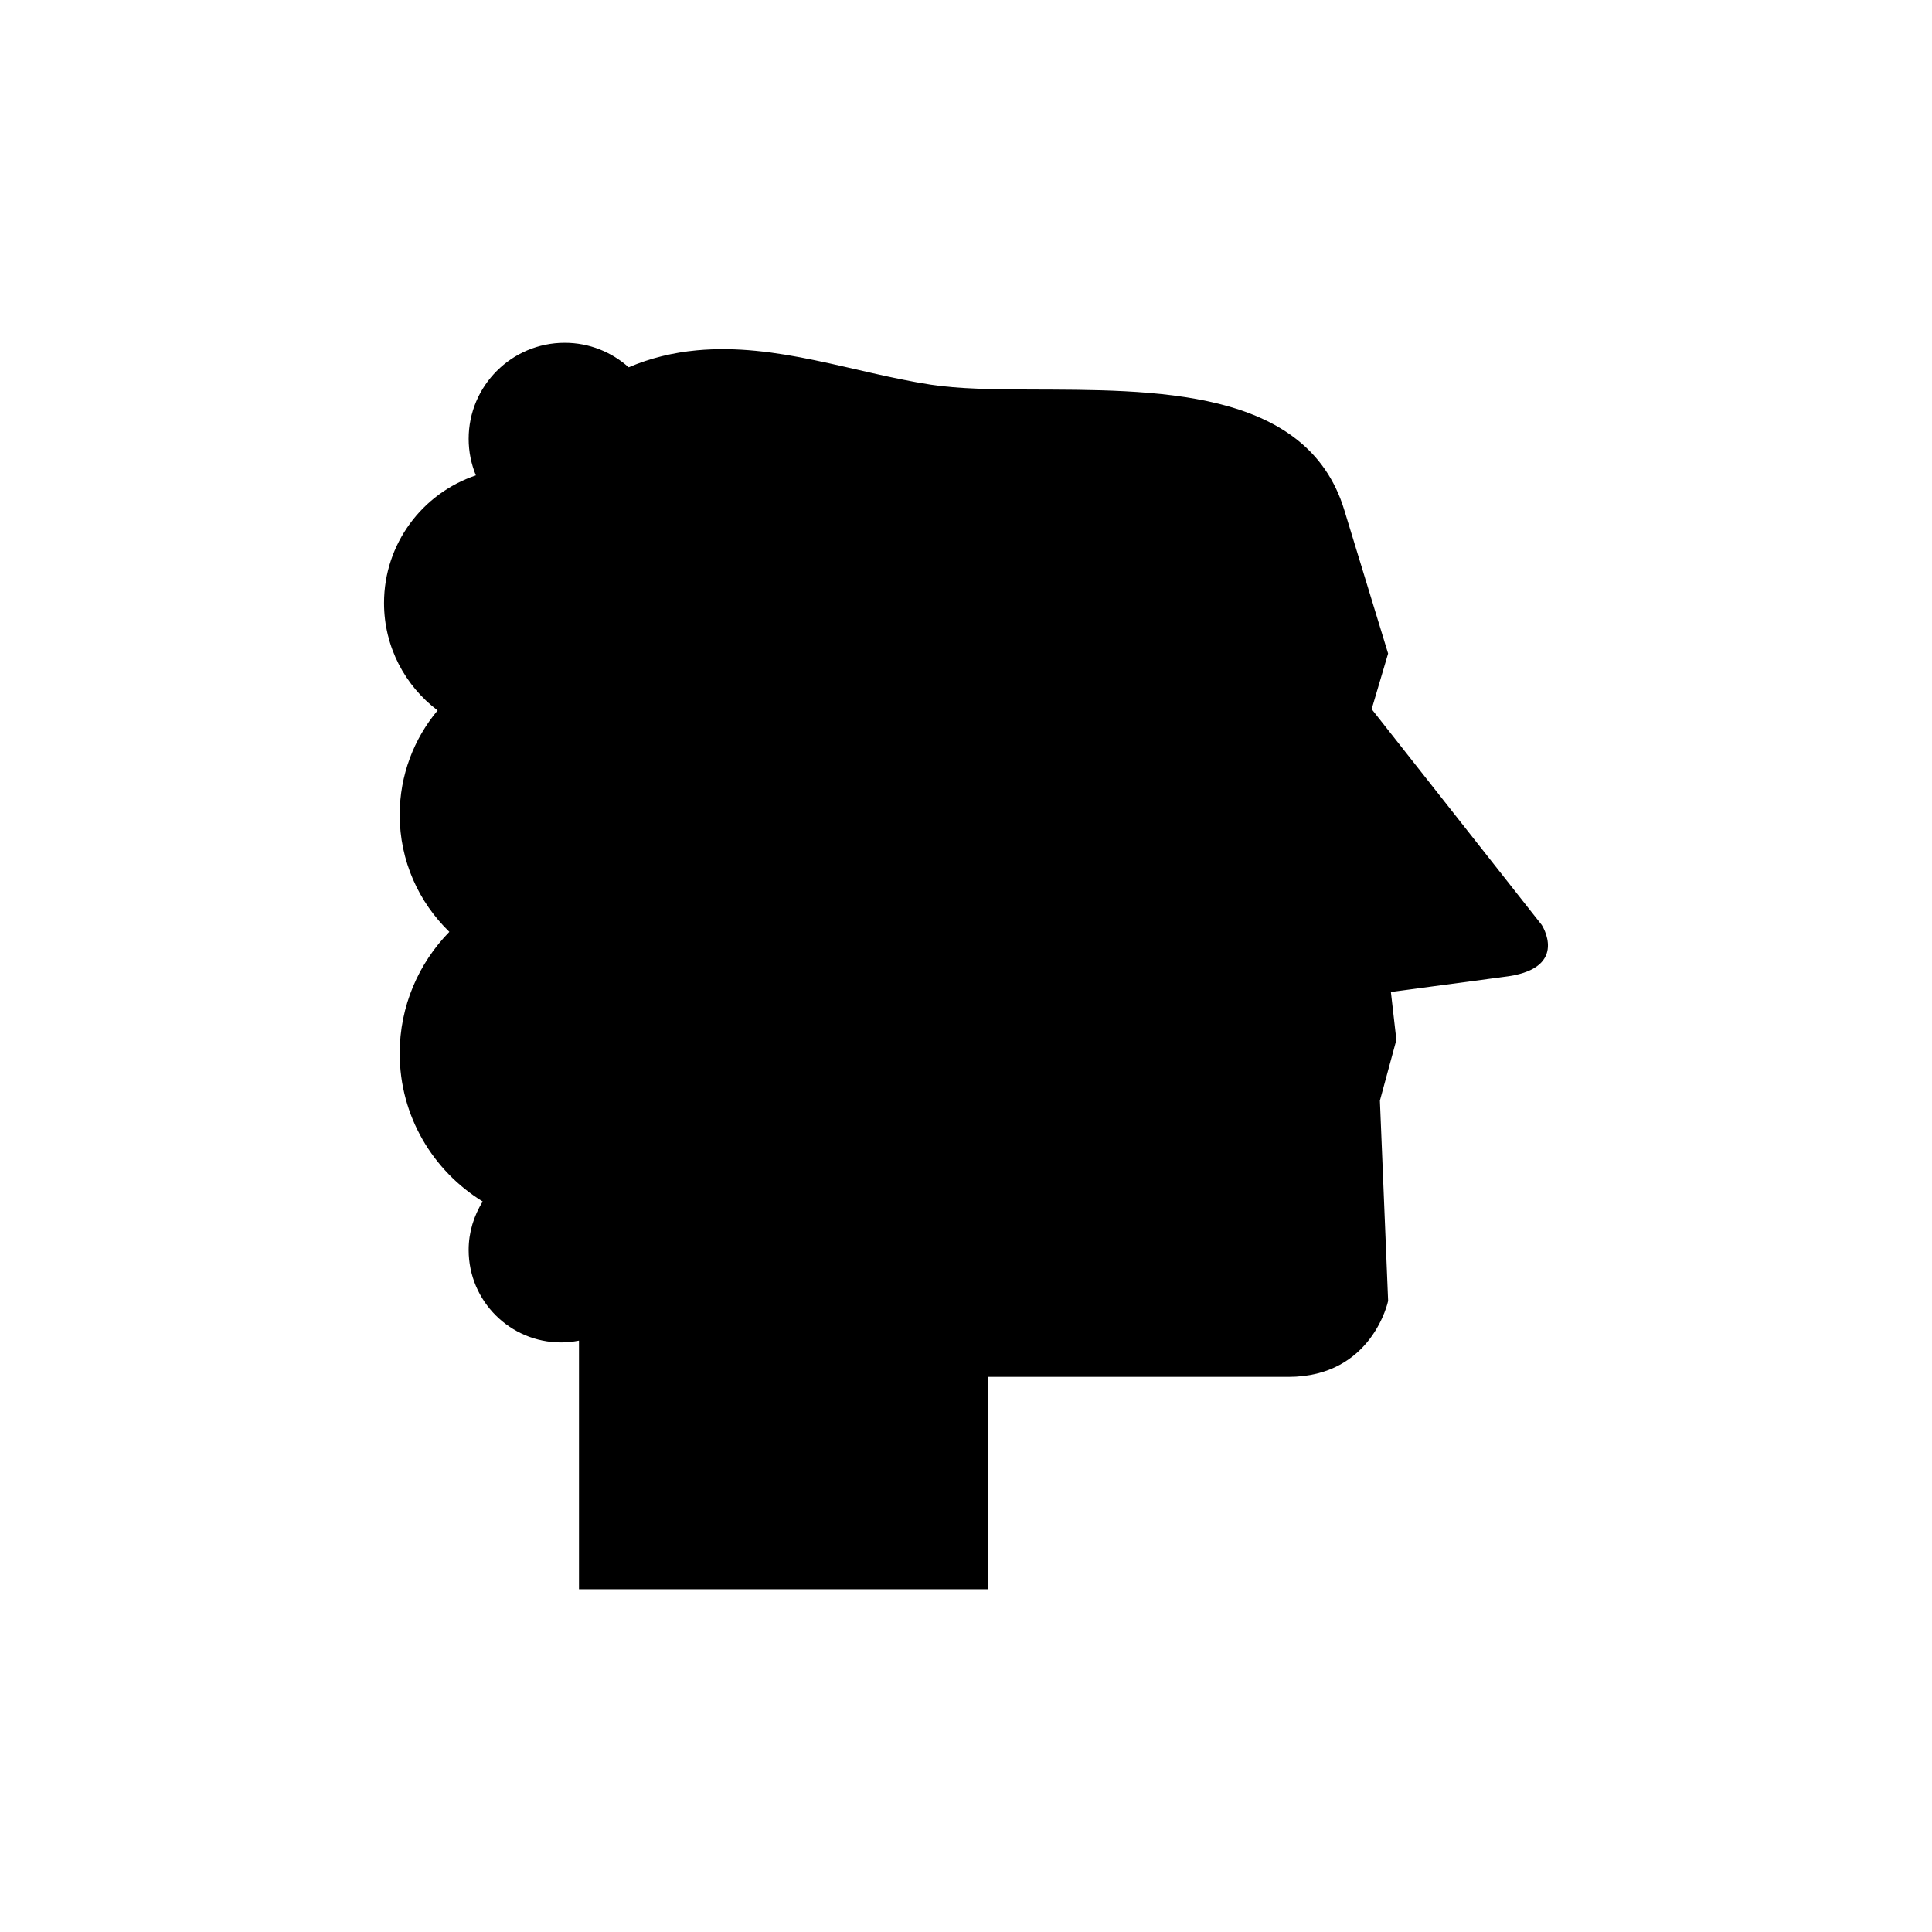 <?xml version="1.0" encoding="UTF-8"?>
<!-- Uploaded to: ICON Repo, www.svgrepo.com, Generator: ICON Repo Mixer Tools -->
<svg fill="#000000" width="800px" height="800px" version="1.1" viewBox="144 144 512 512" xmlns="http://www.w3.org/2000/svg">
 <path d="m552.57 389.12-45.066-57.195 4.359-14.73-11.629-38.082c-9.949-32.578-50.879-31.742-83.59-31.883-9.719-0.043-18.711-0.172-25.949-1.285-20.738-3.199-40.793-11.086-62.105-9.098-6.168 0.574-12.309 2.047-17.984 4.492-4.504-4.027-10.43-6.496-16.949-6.496-14.062 0-25.461 11.398-25.461 25.461 0 3.426 0.688 6.688 1.914 9.672-14.141 4.754-24.34 18.09-24.34 33.832 0 11.637 5.59 21.941 14.203 28.461-6.269 7.496-10.051 17.145-10.051 27.68 0 12.176 5.055 23.152 13.16 31.004-8.133 8.312-13.16 19.672-13.16 32.219 0 16.609 8.816 31.125 21.996 39.238-2.32 3.742-3.723 8.117-3.723 12.848 0 13.531 10.969 24.5 24.5 24.5 1.625 0 3.203-0.176 4.738-0.477v65.887l108.31-0.004v-56.273h79.691c22.266 0 26.434-20.137 26.434-20.137l-2.18-53.082 4.363-16.086-1.453-12.703 31.254-4.18c15.988-2.449 8.719-13.582 8.719-13.582z"/>
</svg>